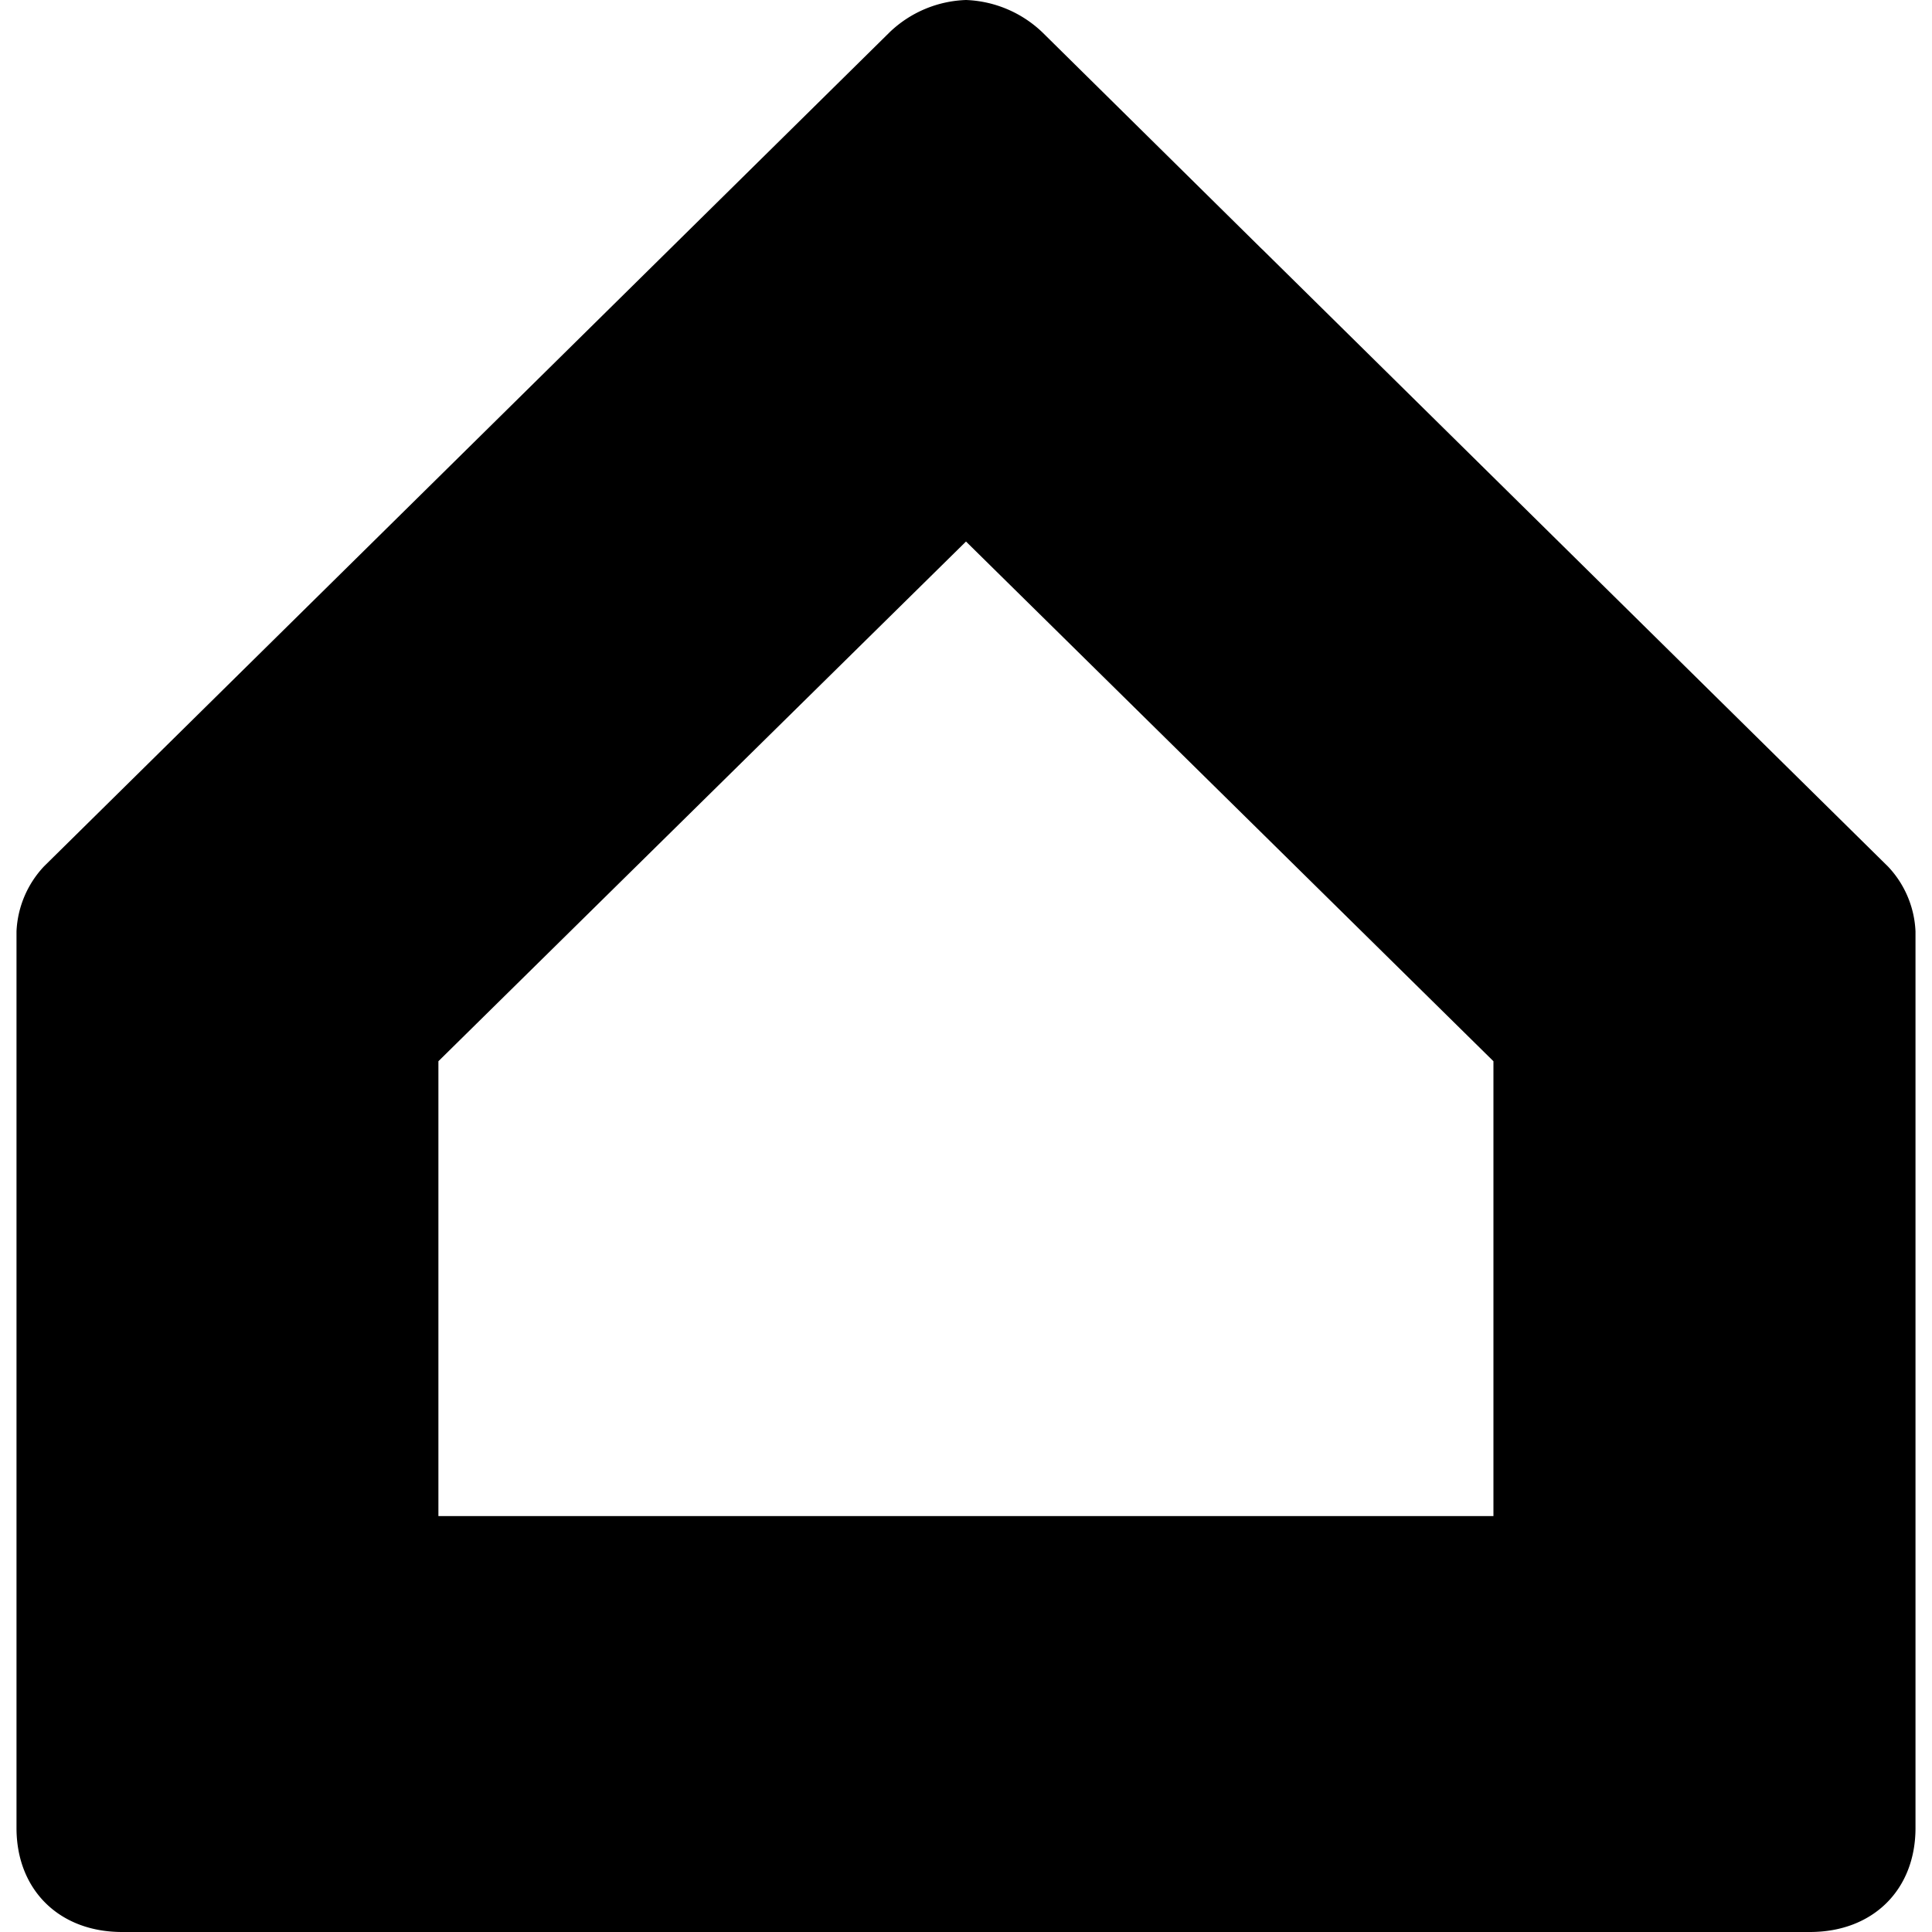 <svg xmlns="http://www.w3.org/2000/svg" viewBox="0 0 24 24"><path d="M12 0a1.44 1.44 0 0 0-.947.399L.547 10.762a1.26 1.26 0 0 0-.342.808v11.138c0 .768.53 1.292 1.311 1.292h20.968c.78 0 1.311-.522 1.311-1.292V11.57a1.25 1.25 0 0 0-.34-.804L15.68 3.097h-.001L12.947.4A1.45 1.45 0 0 0 12 0m0 6.727 6.552 6.456v5.65H5.446v-5.65z"/></svg>